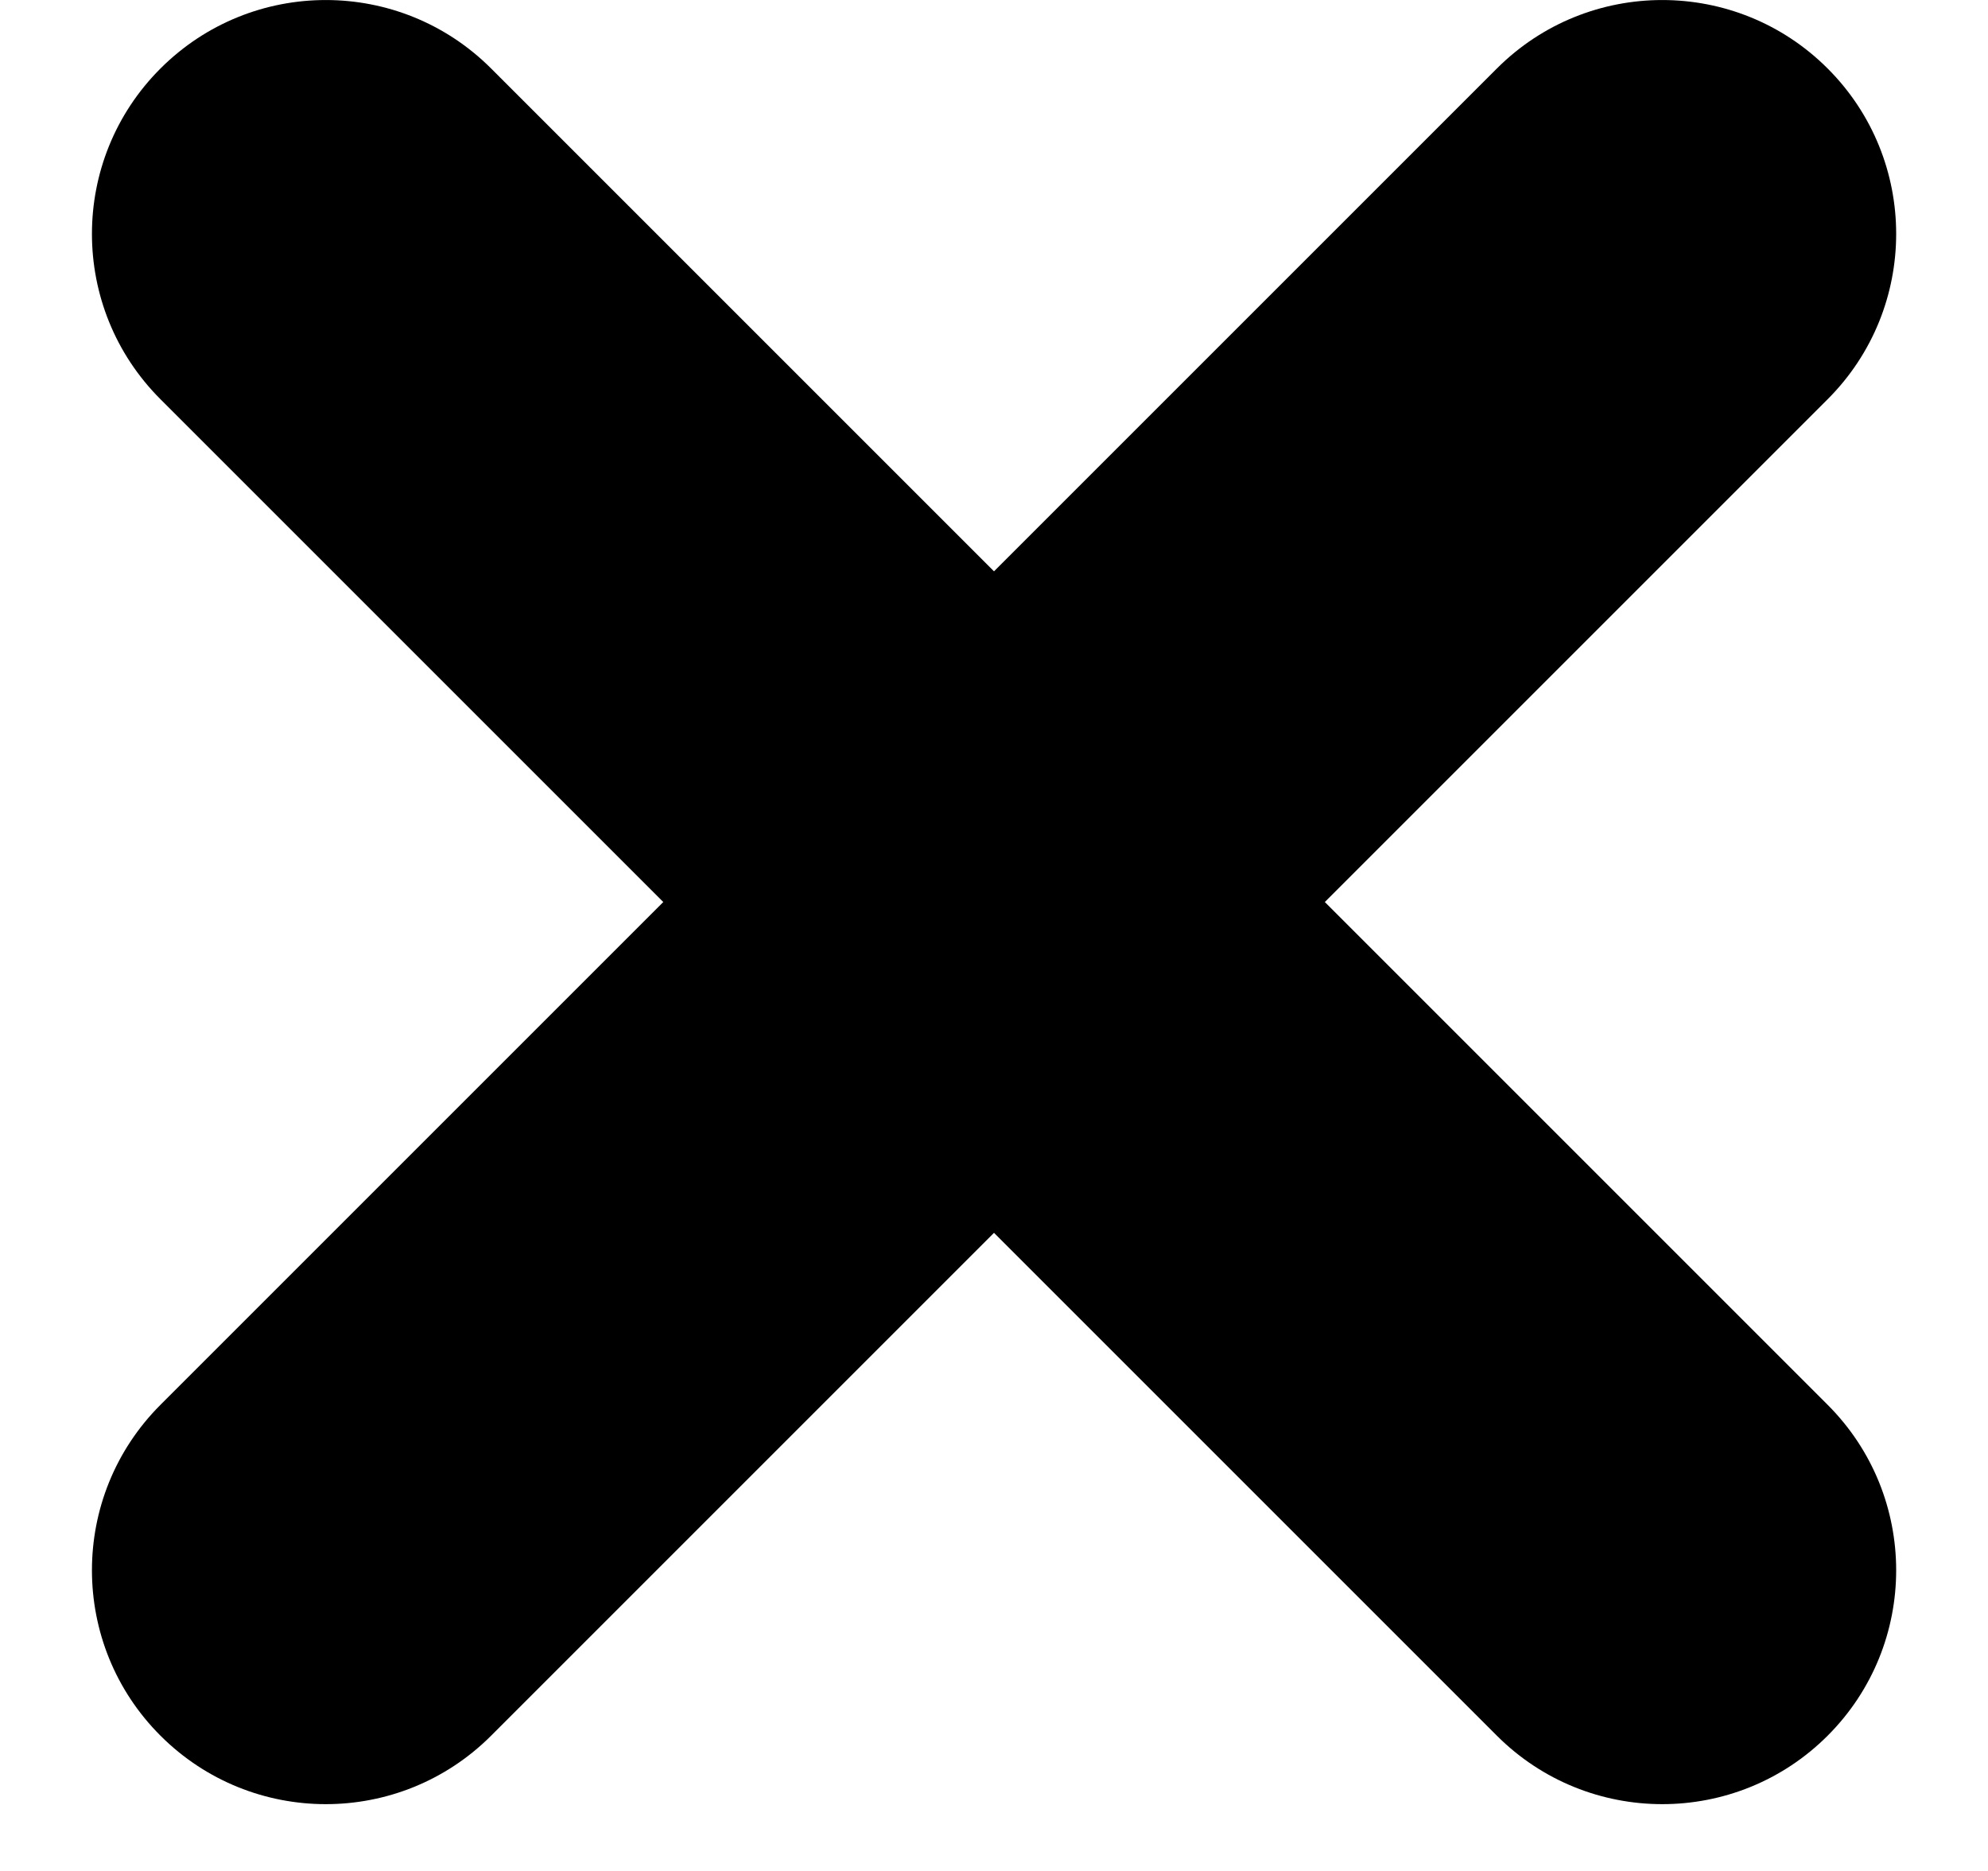 <svg width="17" height="16" viewBox="0 0 17 16" fill="none" xmlns="http://www.w3.org/2000/svg">
<path fill-rule="evenodd" clip-rule="evenodd" d="M4.2 14.843C3.419 15.624 2.153 15.624 1.372 14.843C0.591 14.062 0.591 12.795 1.372 12.014L5.672 7.714L1.372 3.414C0.591 2.633 0.591 1.367 1.372 0.586C2.153 -0.195 3.419 -0.195 4.2 0.586L8.5 4.886L12.8 0.586C13.581 -0.195 14.848 -0.195 15.629 0.586C16.41 1.367 16.41 2.633 15.629 3.414L11.329 7.714L15.629 12.014C16.41 12.795 16.41 14.062 15.629 14.843C14.848 15.624 13.581 15.624 12.8 14.843L8.5 10.543L4.2 14.843Z" fill="black"/>
</svg>
